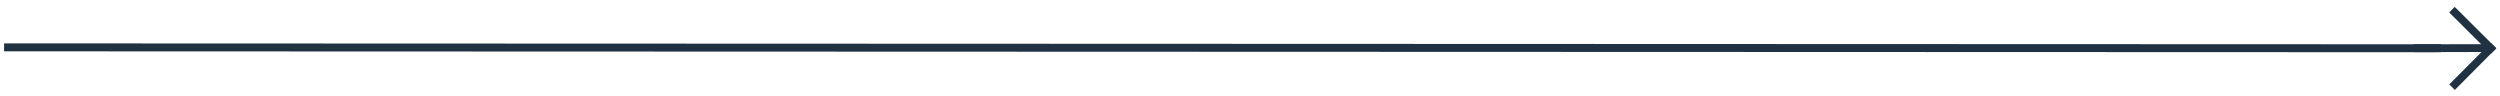<?xml version="1.0" encoding="utf-8"?>
<!-- Generator: $$$/GeneralStr/196=Adobe Illustrator 27.6.0, SVG Export Plug-In . SVG Version: 6.00 Build 0)  -->
<svg version="1.1" id="Calque_1" xmlns="http://www.w3.org/2000/svg" xmlns:xlink="http://www.w3.org/1999/xlink" x="0px" y="0px"
	 viewBox="0 0 2518.2 97" style="enable-background:new 0 0 2518.2 97;" xml:space="preserve">
<style type="text/css">
	.st0{fill:none;stroke:#203242;stroke-width:8;}
	.st1{fill:#203242;}
</style>
<line id="Ligne_23" class="st0" x1="4.1" y1="47.7" x2="2458.7" y2="48.6"/>
<g id="Groupe_206" transform="matrix(0.999, 0.035, -0.035, 0.999, 1429.453, -0.087)">
	
		<rect id="Rectangle_73" x="1002.7" y="8.2" transform="matrix(-0.999 3.702005e-02 -3.702005e-02 -0.999 2084.142 -14.338)" class="st1" width="79" height="7.9"/>
	
		<rect id="Rectangle_74" x="1033.4" y="25.6" transform="matrix(-0.68 0.733 -0.733 -0.68 1807.92 -729.354)" class="st1" width="59.2" height="7.9"/>
	
		<rect id="Rectangle_75" x="1057.7" y="-36.4" transform="matrix(-0.68 0.733 -0.733 -0.68 1779.083 -789.323)" class="st1" width="7.9" height="59.2"/>
</g>
</svg>
